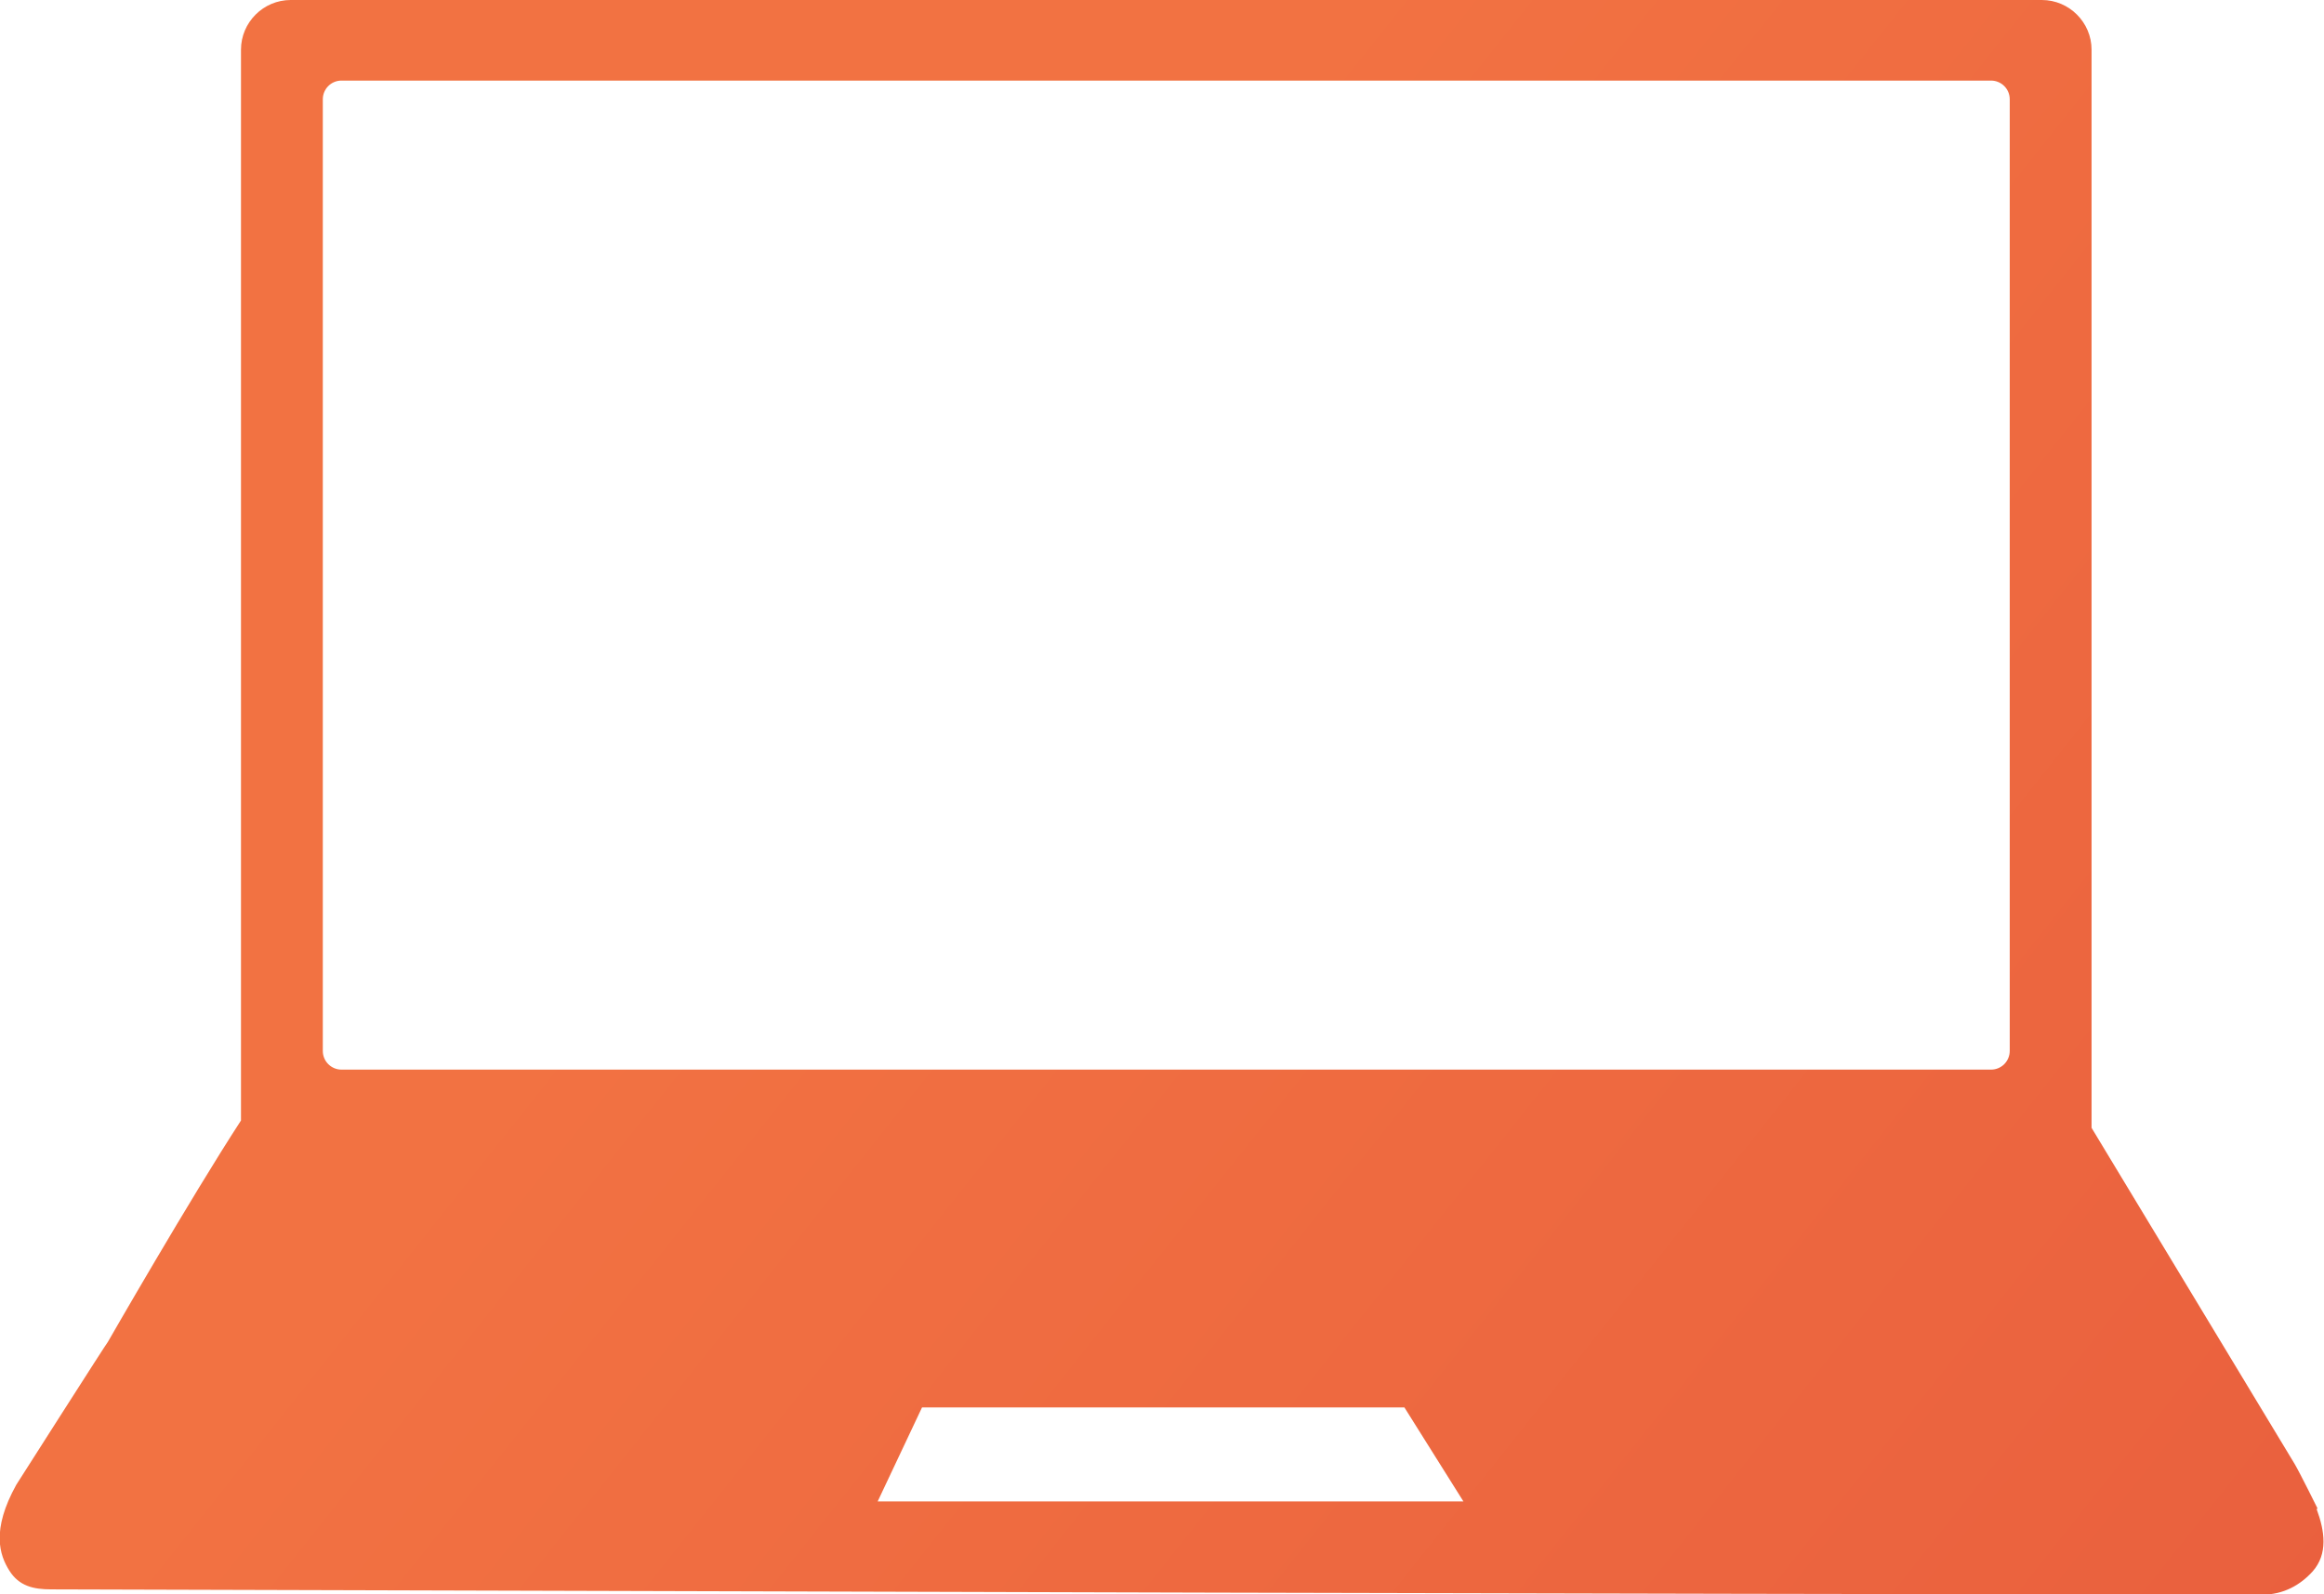 <?xml version="1.0" encoding="UTF-8"?><svg id="a" xmlns="http://www.w3.org/2000/svg" width="57.09" height="39.17" xmlns:xlink="http://www.w3.org/1999/xlink" viewBox="0 0 57.09 39.17"><defs><linearGradient id="b" x1="60.22" y1="47" x2="20.67" y2="15.56" gradientUnits="userSpaceOnUse"><stop offset="0" stop-color="#e85d3d"/><stop offset="1" stop-color="#f27242"/></linearGradient></defs><path d="m56.93,37.06s-.42-.85-.56-1.09c-1.66-2.75-3.33-5.51-4.99-8.26V1.22c0-.67-.55-1.22-1.22-1.22H7.14c-.67,0-1.22.55-1.22,1.22v26.31c-1.25,1.92-3.27,5.44-3.27,5.44-.02.01-2.25,3.51-2.25,3.51-.62,1.12-.41,1.73-.17,2.11s.59.46,1.03.46c8.13.02,20.39.06,28.52.08,7.01.02,18.79.04,25.79.05.53,0,.94-.24,1.24-.57.38-.43.3-.99.1-1.53Zm-35.37-.17l1.09-2.31h11.85l1.45,2.31h-14.39Zm27.81-11.07c0,.25-.2.46-.46.46H8.39c-.25,0-.46-.2-.46-.46V2.44c0-.25.2-.46.46-.46h40.52c.25,0,.46.2.46.46v23.39Z" fill="url(#b)" stroke-width="0"/></svg>